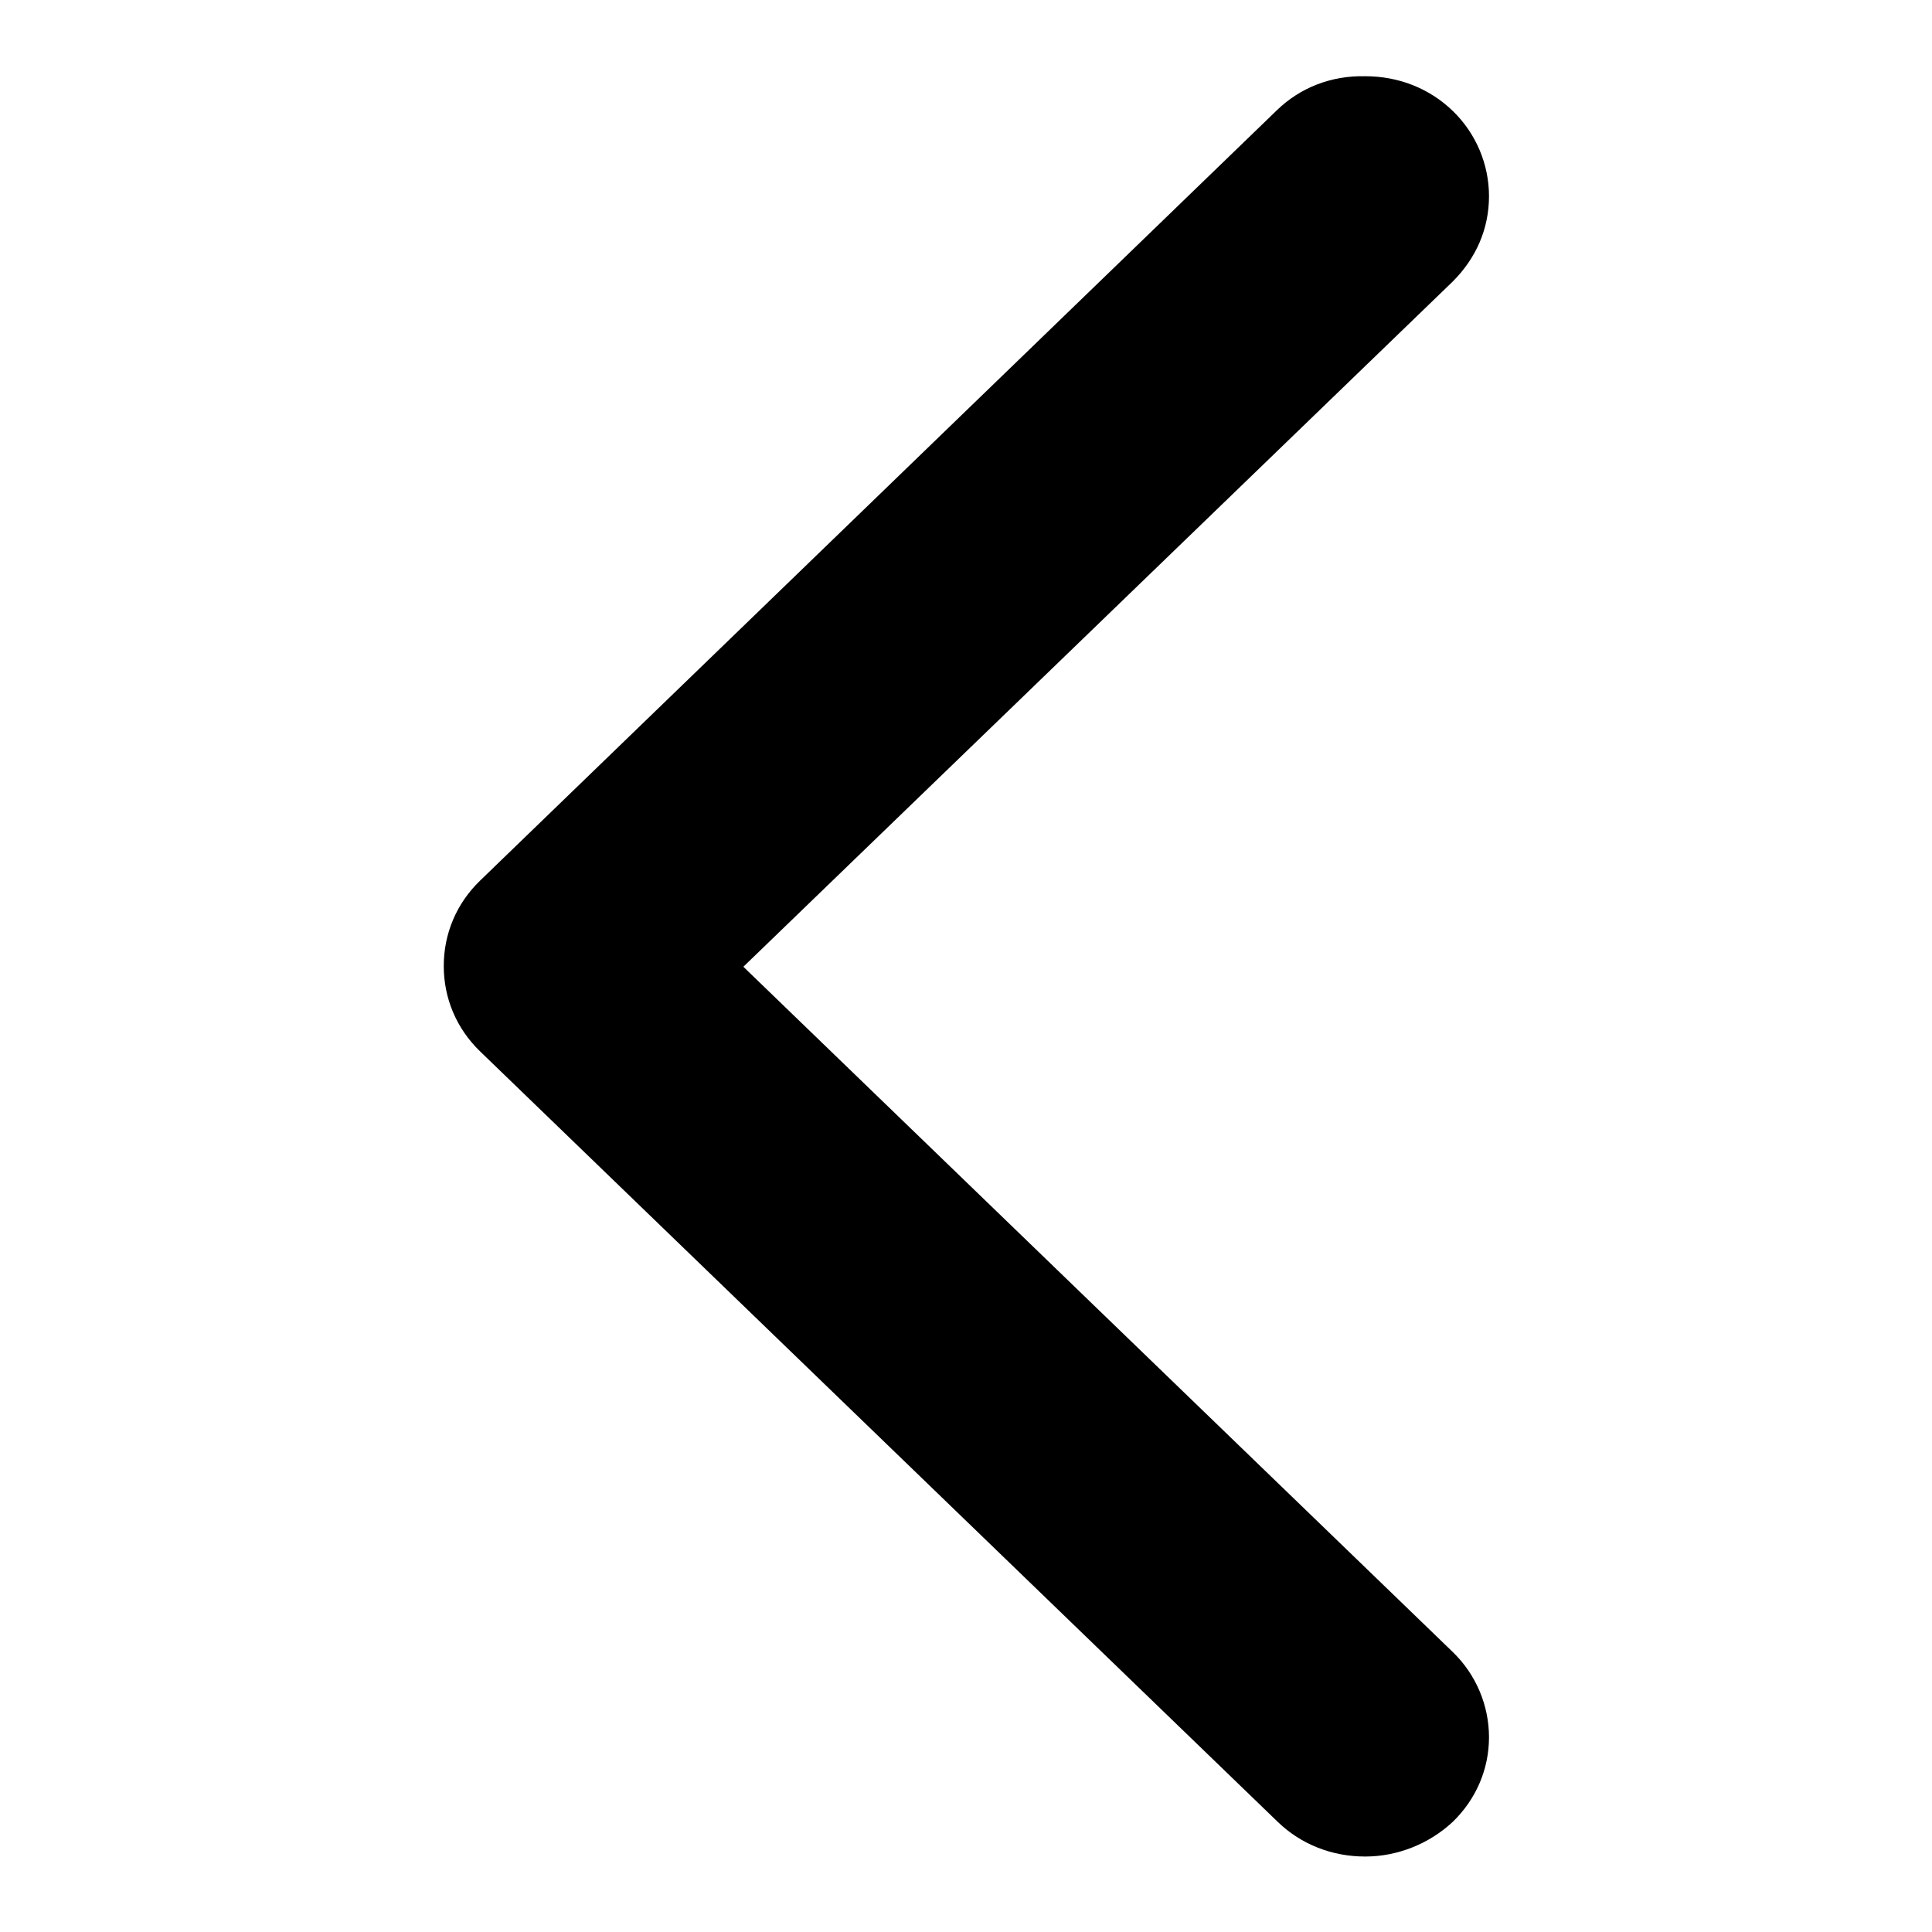 <?xml version="1.0" encoding="utf-8"?>
<!-- Svg Vector Icons : http://www.onlinewebfonts.com/icon -->
<!DOCTYPE svg PUBLIC "-//W3C//DTD SVG 1.1//EN" "http://www.w3.org/Graphics/SVG/1.1/DTD/svg11.dtd">
<svg version="1.1" xmlns="http://www.w3.org/2000/svg" xmlns:xlink="http://www.w3.org/1999/xlink" x="0px" y="0px" viewBox="0 0 256 256" enable-background="new 0 0 256 256" xml:space="preserve">
<g> <path fill="#000000" d="M169.2,14.6L63.6,116.7c-3.1,3-4.8,7-4.8,11.3c0,4.3,1.7,8.3,4.8,11.3l105.7,102.1c3.1,3,7.2,4.6,11.6,4.6 c4.3,0,8.5-1.7,11.6-4.6c3.1-3,4.8-7,4.8-11.2c0-4.2-1.7-8.3-4.8-11.3l-94-90.8l94-90.8c3.1-3.1,4.8-7,4.8-11.3 c0-4.2-1.7-8.3-4.8-11.3c-3.1-3-7.2-4.6-11.6-4.6C176.4,10,172.3,11.6,169.2,14.6"/></g>
</svg>